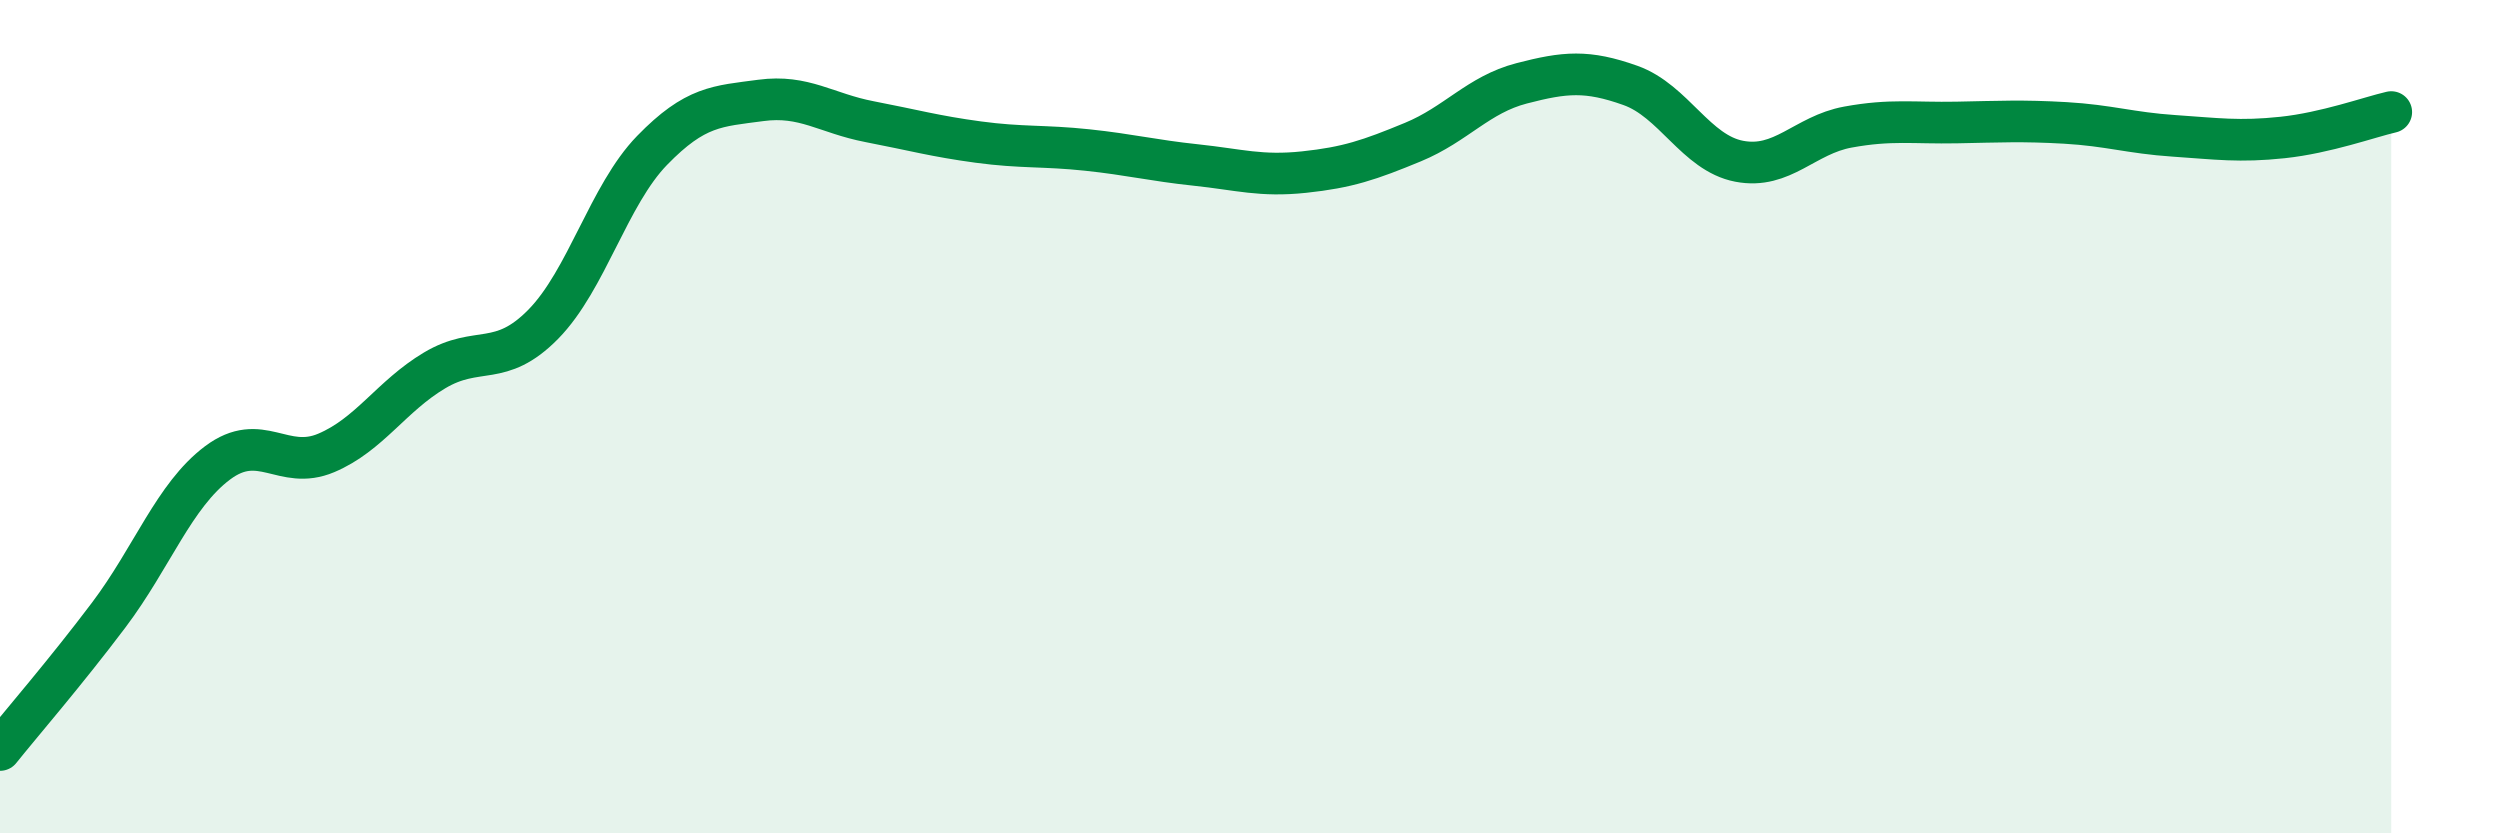 
    <svg width="60" height="20" viewBox="0 0 60 20" xmlns="http://www.w3.org/2000/svg">
      <path
        d="M 0,18 C 0.52,17.35 1.57,16.14 2.61,14.76 C 3.65,13.38 4.18,11.89 5.22,11.11 C 6.26,10.33 6.79,11.31 7.83,10.87 C 8.87,10.43 9.39,9.51 10.43,8.89 C 11.47,8.27 12,8.84 13.04,7.78 C 14.08,6.72 14.61,4.68 15.65,3.61 C 16.69,2.54 17.22,2.55 18.26,2.41 C 19.3,2.27 19.83,2.72 20.87,2.92 C 21.91,3.12 22.44,3.27 23.48,3.41 C 24.52,3.55 25.05,3.49 26.09,3.6 C 27.13,3.71 27.66,3.85 28.7,3.96 C 29.74,4.07 30.26,4.24 31.3,4.13 C 32.34,4.02 32.87,3.84 33.91,3.41 C 34.95,2.98 35.48,2.27 36.52,2 C 37.56,1.73 38.09,1.68 39.13,2.05 C 40.17,2.42 40.7,3.67 41.74,3.87 C 42.78,4.07 43.31,3.24 44.35,3.05 C 45.39,2.86 45.92,2.96 46.96,2.94 C 48,2.92 48.53,2.89 49.57,2.95 C 50.61,3.01 51.13,3.19 52.17,3.26 C 53.21,3.33 53.74,3.41 54.78,3.3 C 55.82,3.19 56.87,2.81 57.39,2.69L57.39 20L0 20Z"
        fill="#008740"
        opacity="0.1"
        stroke-linecap="round"
        stroke-linejoin="round"
      />
      <path
        d="M 0,18 C 0.52,17.35 1.57,16.14 2.61,14.76 C 3.65,13.38 4.18,11.89 5.22,11.11 C 6.26,10.33 6.79,11.31 7.83,10.87 C 8.87,10.43 9.39,9.51 10.43,8.89 C 11.47,8.27 12,8.84 13.04,7.78 C 14.08,6.72 14.61,4.68 15.65,3.61 C 16.69,2.54 17.22,2.55 18.26,2.41 C 19.3,2.27 19.83,2.72 20.87,2.92 C 21.91,3.12 22.44,3.27 23.48,3.41 C 24.52,3.55 25.05,3.49 26.09,3.6 C 27.13,3.71 27.66,3.85 28.7,3.96 C 29.74,4.07 30.26,4.24 31.3,4.13 C 32.34,4.02 32.87,3.84 33.91,3.41 C 34.95,2.98 35.48,2.27 36.52,2 C 37.56,1.73 38.09,1.68 39.13,2.05 C 40.17,2.42 40.7,3.67 41.74,3.87 C 42.78,4.07 43.31,3.24 44.35,3.05 C 45.39,2.86 45.92,2.96 46.96,2.94 C 48,2.92 48.53,2.89 49.57,2.95 C 50.61,3.01 51.13,3.19 52.17,3.26 C 53.21,3.33 53.74,3.41 54.78,3.3 C 55.82,3.19 56.87,2.81 57.39,2.69"
        stroke="#008740"
        stroke-width="1"
        fill="none"
        stroke-linecap="round"
        stroke-linejoin="round"
      />
    </svg>
  